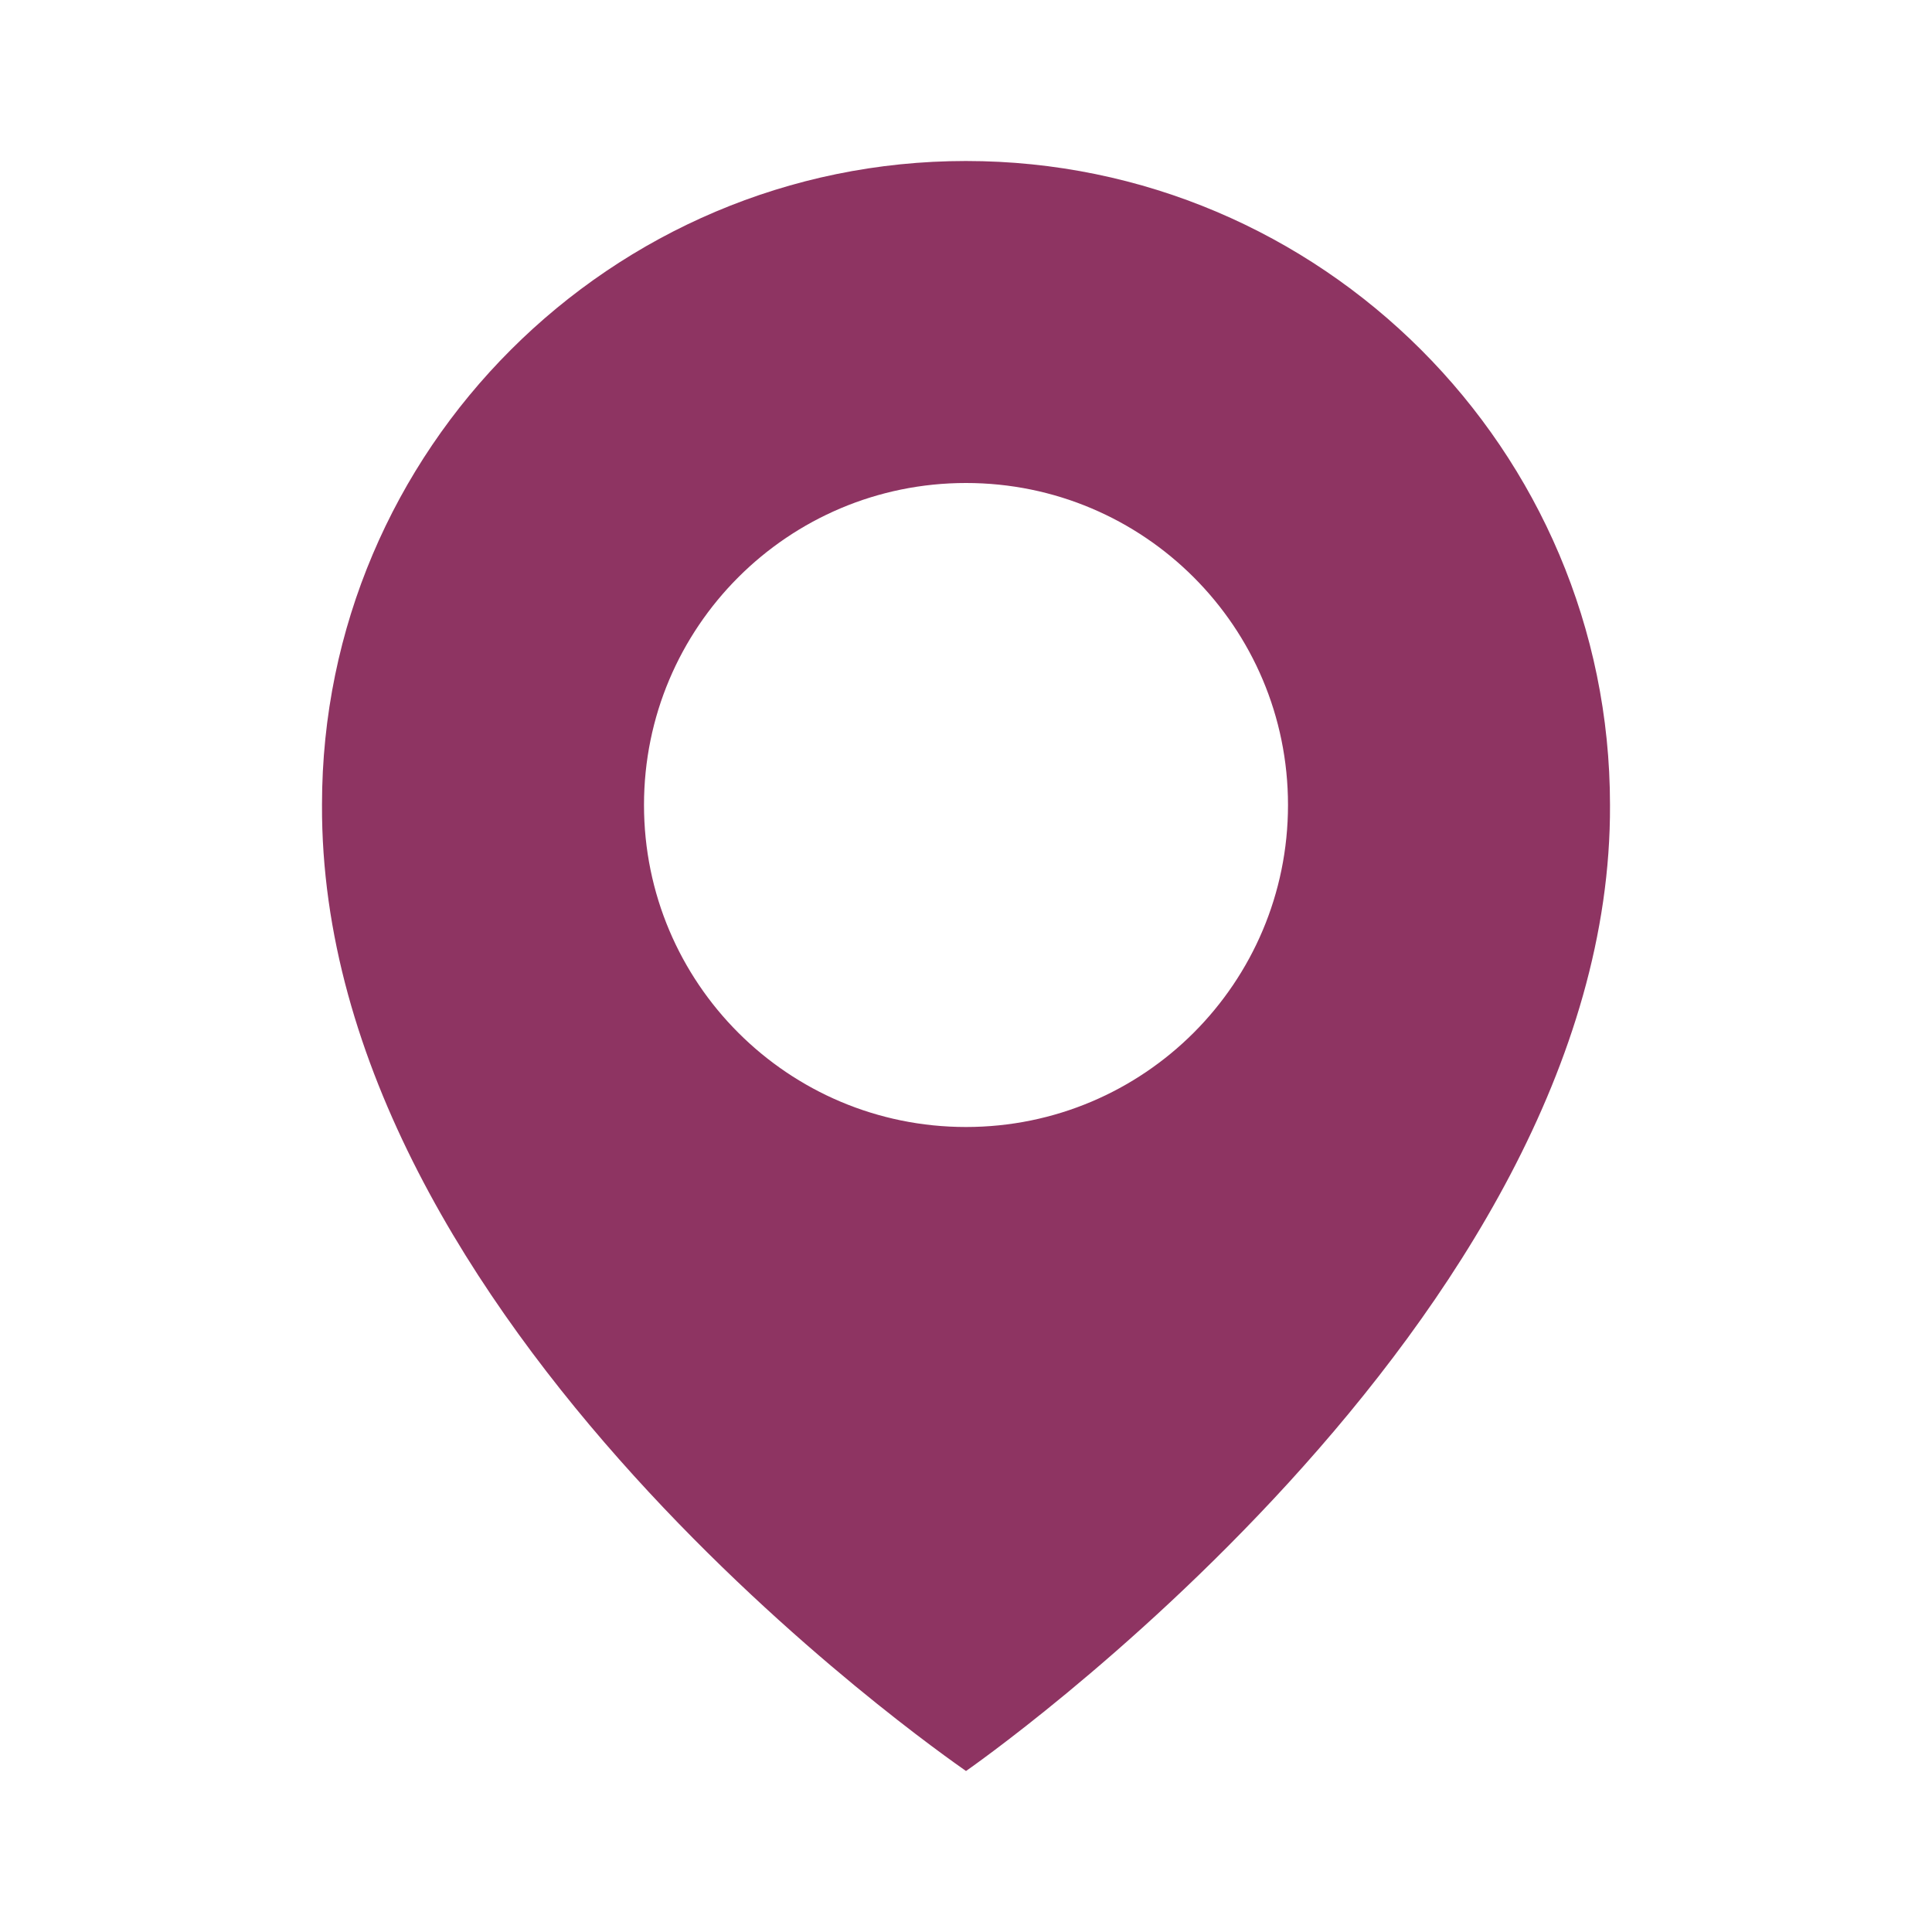 <svg xmlns="http://www.w3.org/2000/svg" class="inline -mt-1" width="1em" height="1em" preserveAspectRatio="xMidYMid meet" viewBox="0 0 24 24"><path fill="#8e3462" d="M12 2C7.589 2 4 5.589 4 9.995C3.971 16.44 11.696 21.784 12 22c0 0 8.029-5.56 8-12c0-4.411-3.589-8-8-8zm0 12c-2.21 0-4-1.79-4-4s1.79-4 4-4s4 1.79 4 4s-1.79 4-4 4z"/></svg>